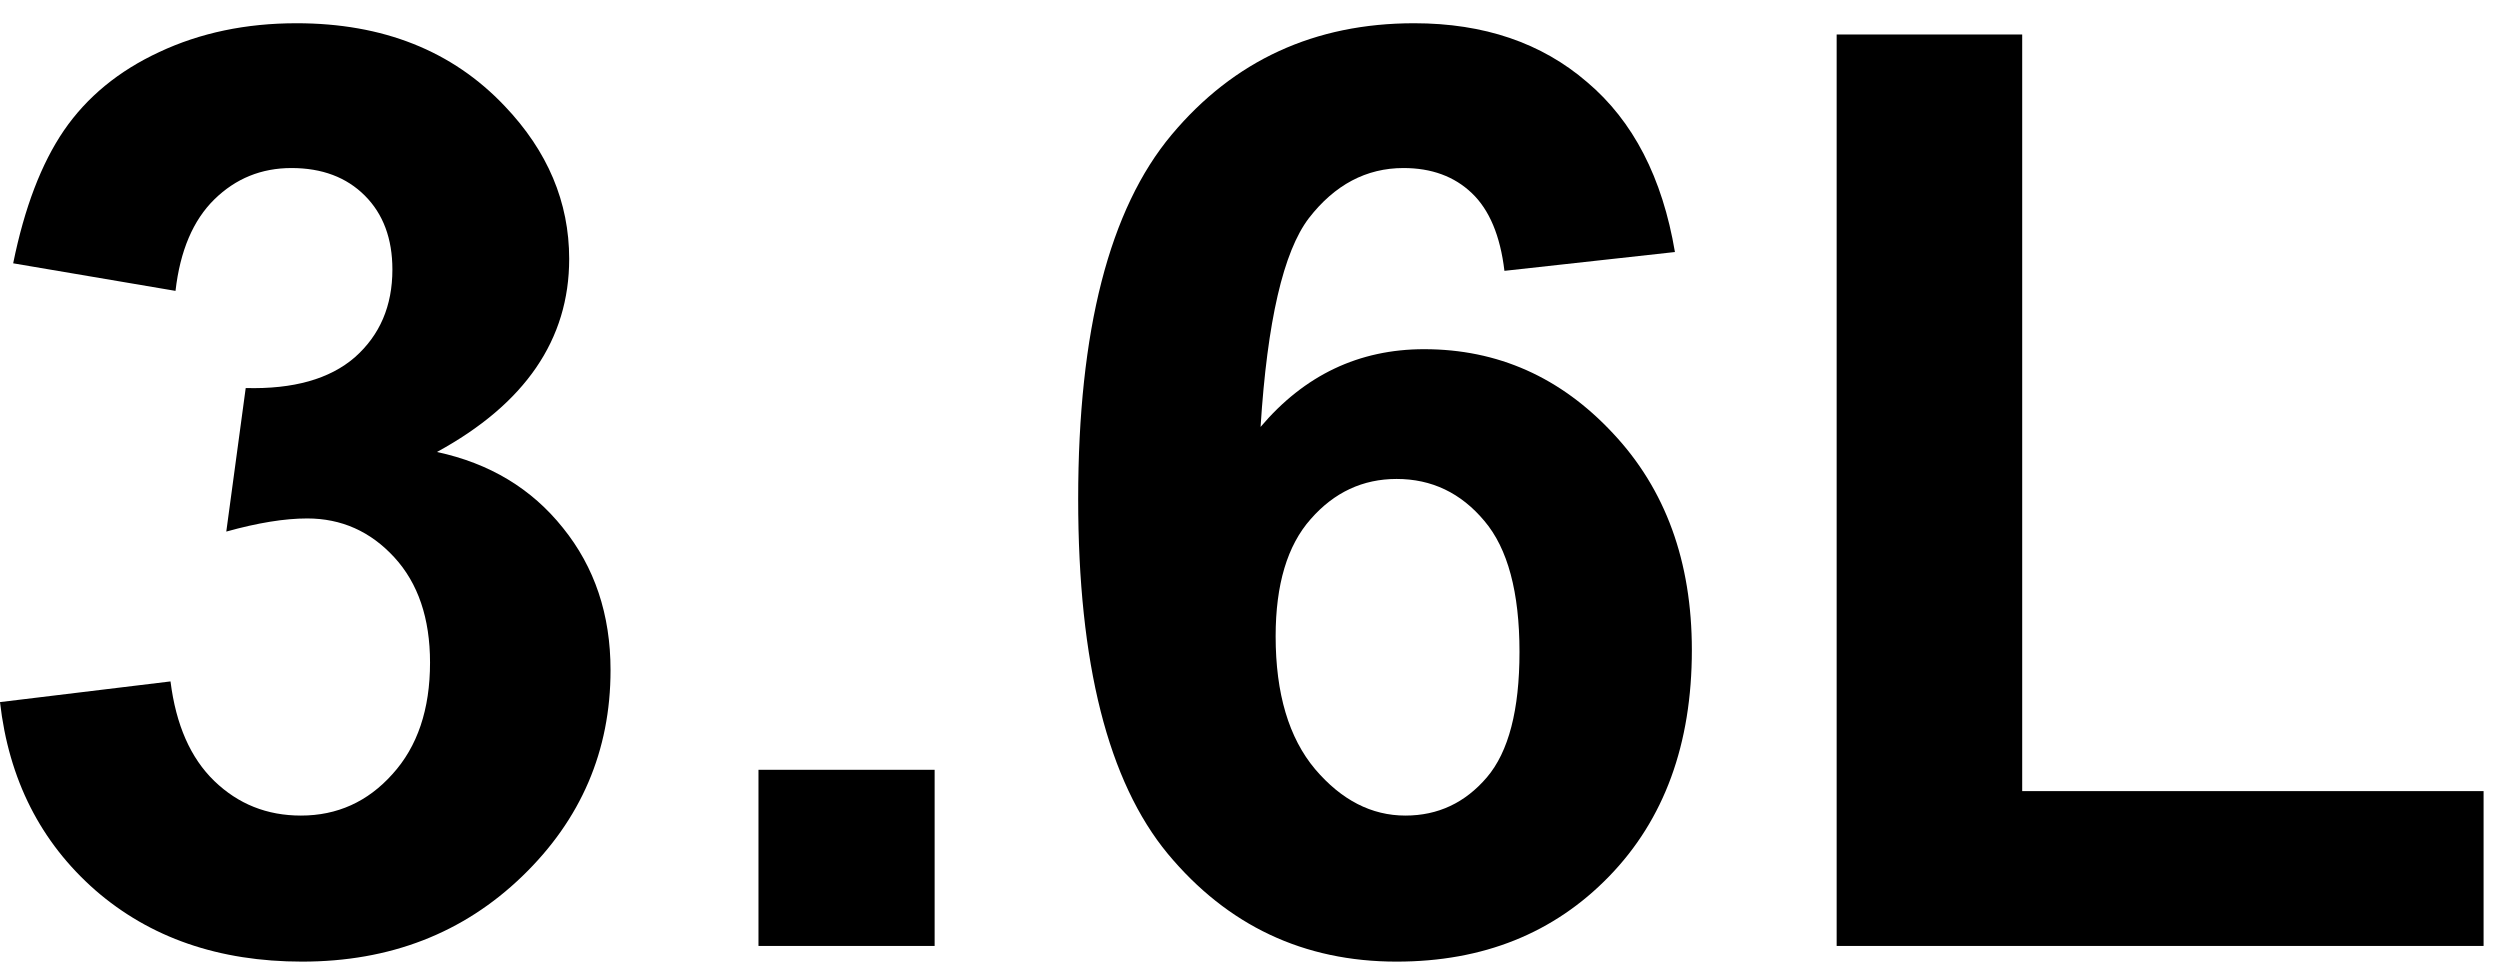 <?xml version="1.0" encoding="UTF-8"?> <svg xmlns="http://www.w3.org/2000/svg" width="74" height="29" viewBox="0 0 74 29" fill="none"><path d="M0 20.782L5.047 20.17C5.208 21.456 5.641 22.44 6.346 23.12C7.051 23.8 7.904 24.141 8.906 24.141C9.982 24.141 10.885 23.732 11.615 22.916C12.357 22.1 12.729 20.999 12.729 19.613C12.729 18.302 12.376 17.263 11.671 16.496C10.966 15.729 10.106 15.346 9.092 15.346C8.424 15.346 7.626 15.476 6.698 15.735L7.273 11.486C8.684 11.523 9.76 11.22 10.502 10.577C11.244 9.922 11.615 9.056 11.615 7.979C11.615 7.064 11.343 6.334 10.799 5.79C10.255 5.246 9.531 4.974 8.628 4.974C7.737 4.974 6.977 5.283 6.346 5.901C5.715 6.52 5.331 7.423 5.195 8.61L0.39 7.794C0.724 6.149 1.225 4.838 1.893 3.86C2.573 2.871 3.513 2.098 4.713 1.541C5.925 0.972 7.28 0.688 8.776 0.688C11.337 0.688 13.39 1.504 14.937 3.137C16.211 4.473 16.848 5.982 16.848 7.664C16.848 10.051 15.543 11.956 12.933 13.379C14.491 13.713 15.734 14.461 16.662 15.624C17.602 16.787 18.072 18.191 18.072 19.836C18.072 22.223 17.2 24.258 15.456 25.94C13.712 27.623 11.541 28.464 8.943 28.464C6.482 28.464 4.441 27.759 2.82 26.349C1.2 24.926 0.26 23.071 0 20.782Z" fill="black"></path><path d="M22.451 28V22.786H27.665V28H22.451Z" fill="black"></path><path d="M49.578 7.46L44.531 8.017C44.408 6.978 44.086 6.211 43.566 5.716C43.047 5.221 42.373 4.974 41.544 4.974C40.443 4.974 39.509 5.468 38.742 6.458C37.988 7.448 37.511 9.507 37.313 12.637C38.612 11.103 40.227 10.336 42.156 10.336C44.333 10.336 46.195 11.165 47.741 12.822C49.3 14.48 50.079 16.62 50.079 19.242C50.079 22.025 49.263 24.258 47.63 25.94C45.997 27.623 43.9 28.464 41.34 28.464C38.594 28.464 36.336 27.4 34.567 25.273C32.798 23.133 31.914 19.632 31.914 14.771C31.914 9.785 32.836 6.192 34.679 3.99C36.522 1.788 38.915 0.688 41.859 0.688C43.925 0.688 45.632 1.269 46.98 2.432C48.341 3.582 49.207 5.258 49.578 7.46ZM37.759 18.834C37.759 20.529 38.148 21.84 38.928 22.768C39.707 23.683 40.598 24.141 41.6 24.141C42.565 24.141 43.368 23.763 44.012 23.009C44.655 22.254 44.977 21.017 44.977 19.298C44.977 17.529 44.63 16.236 43.938 15.42C43.245 14.591 42.379 14.177 41.34 14.177C40.338 14.177 39.491 14.573 38.798 15.364C38.105 16.144 37.759 17.3 37.759 18.834Z" fill="black"></path><path d="M54.365 28V1.021H59.857V23.417H73.514V28H54.365Z" fill="black"></path></svg> 